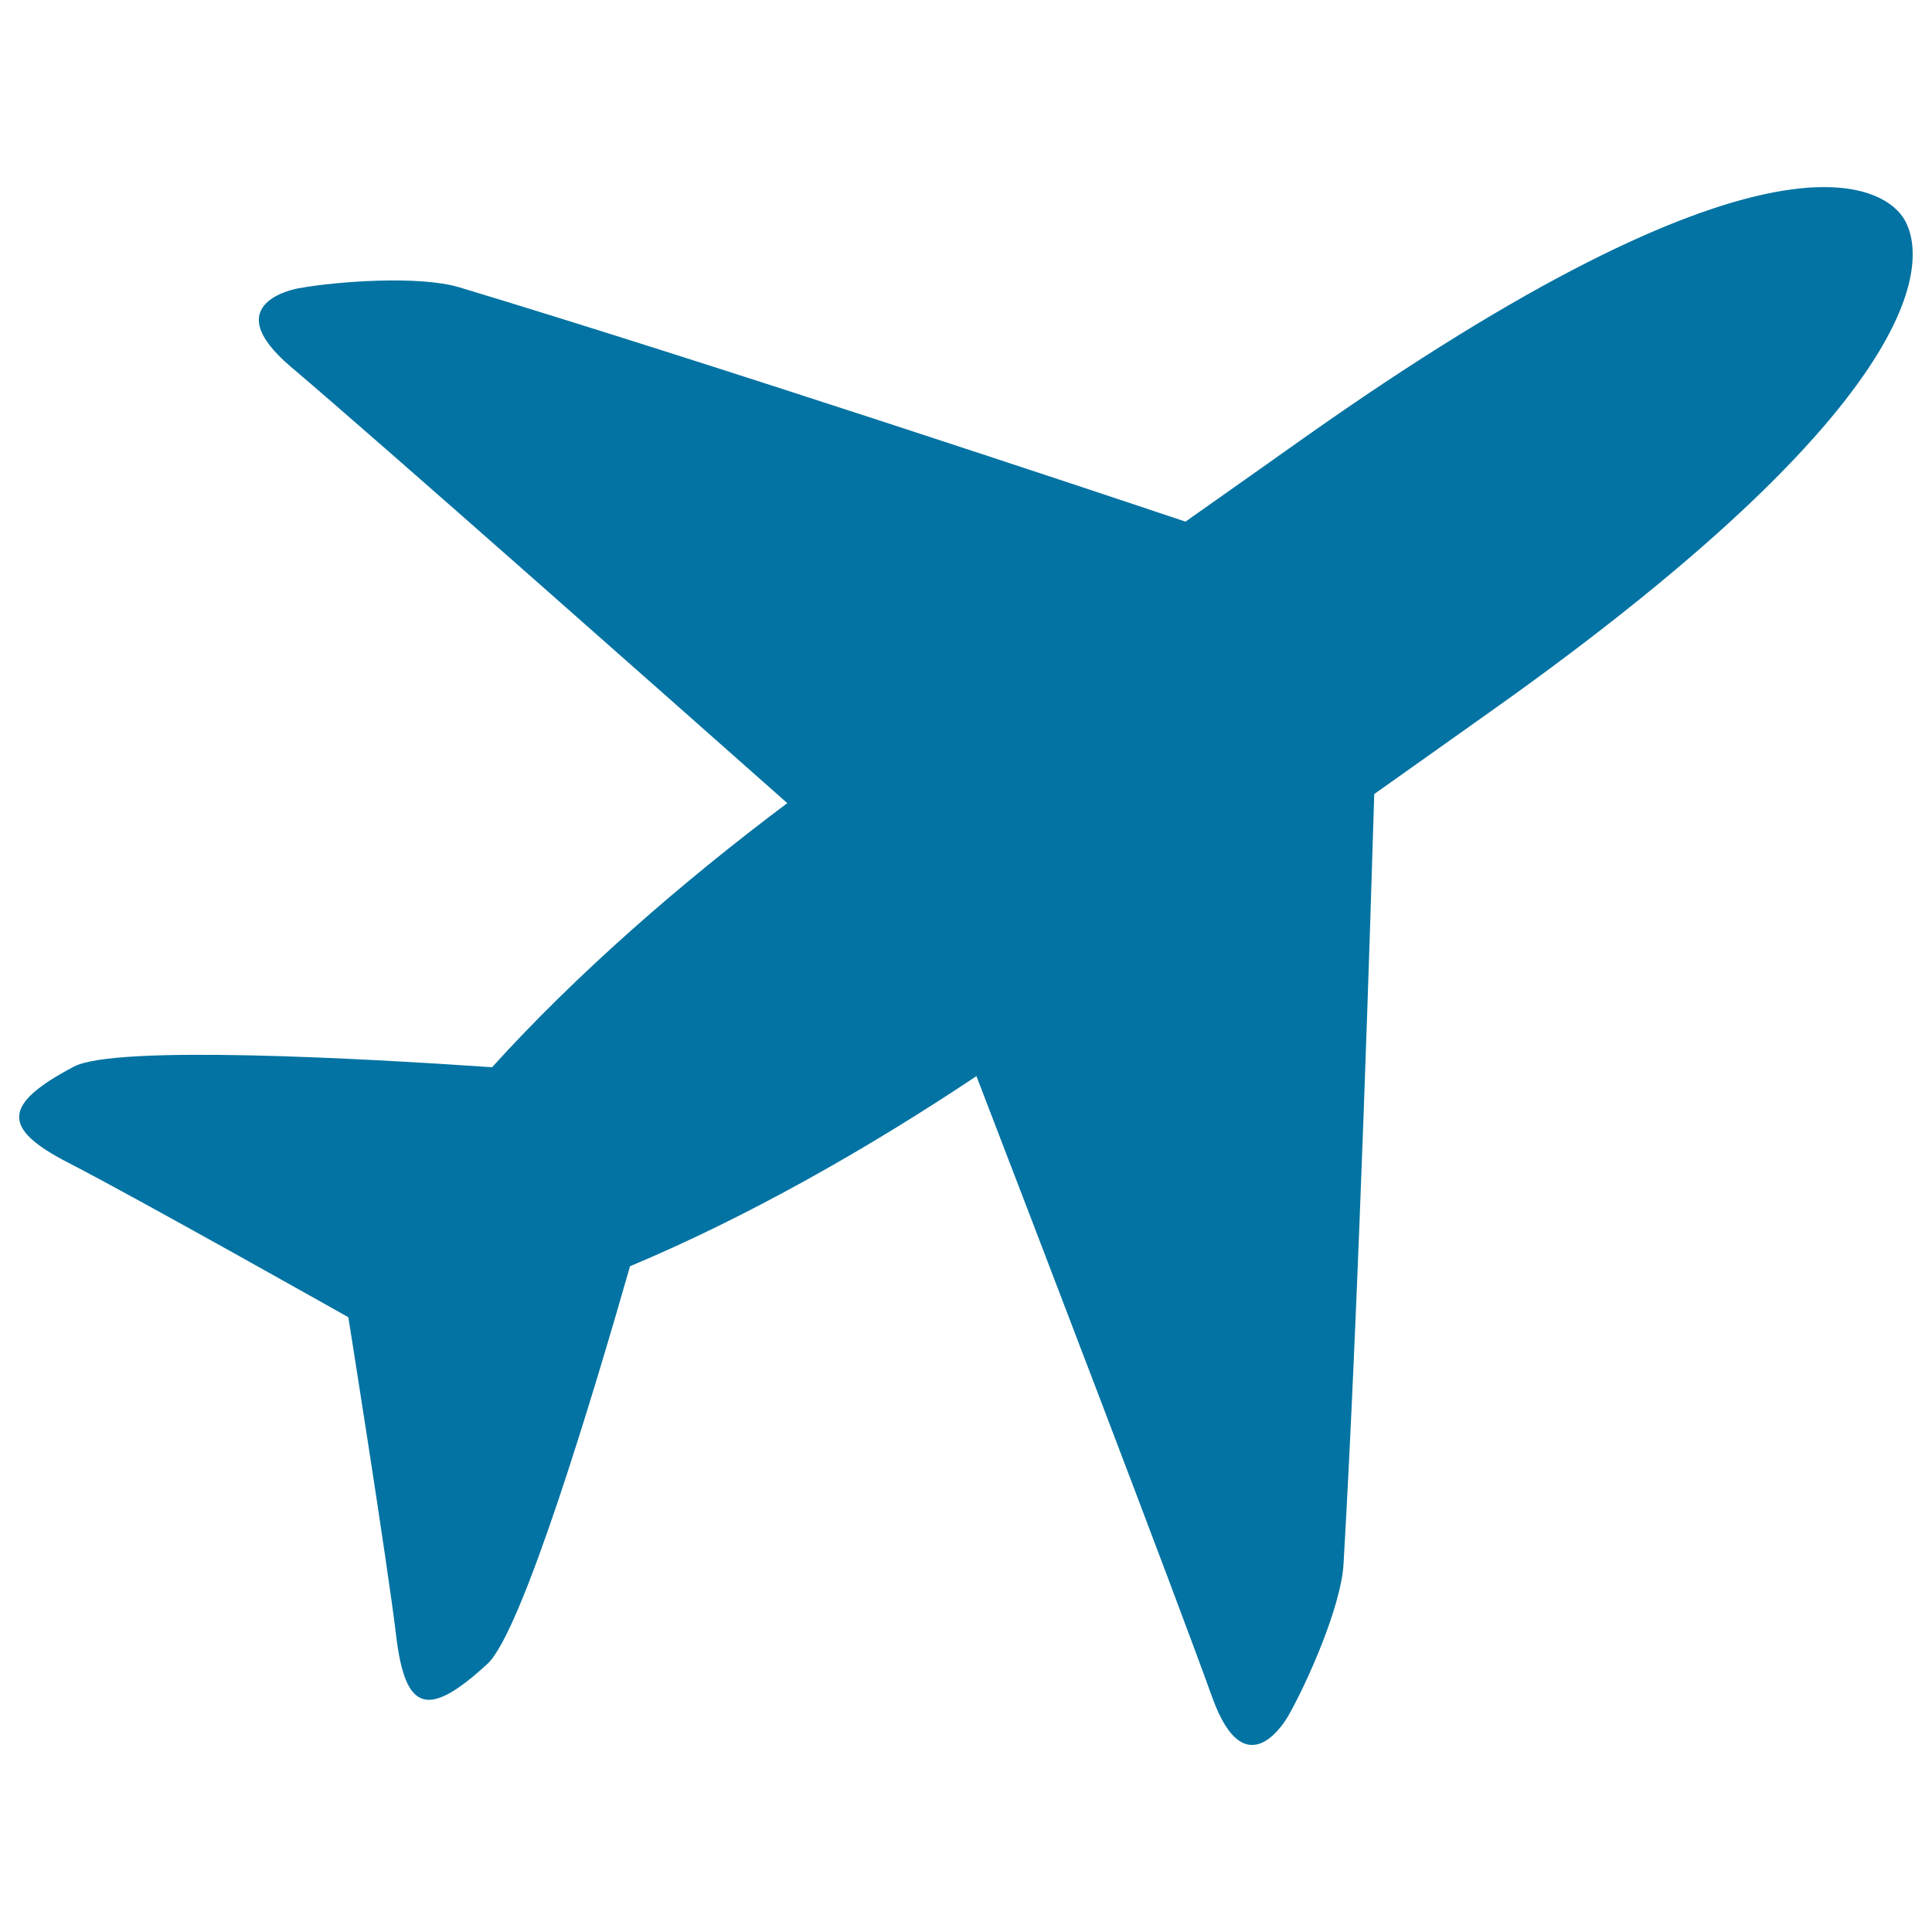 <svg xmlns="http://www.w3.org/2000/svg" viewBox="0 0 1000 1000" style="fill:#0273a2">
<title>Aircraft SVG icon</title>
<g><path d="M627.4,878.4c-20.1-55.9-92.1-243.7-122-321.4c-56.3,37.6-119.1,73.2-179.3,98.4c-18.7,65.3-55.8,189.3-73.8,205.8c-30.8,28.4-42.5,24.8-47.2-14.2s-24.8-165.2-24.8-165.2s-110.3-62.2-145-80c-34.6-17.8-34-30.2,2.9-49.7c21.5-11.4,149.4-4.3,216.5,0.3c43.9-48.5,98.6-96.1,152.8-136.7c-62-54.9-211.8-187.6-256.9-225.8c-39.6-33.6,4-40.7,4-40.7c19.9-3.6,62.4-6.7,83.1-0.5C366.6,187.6,566.6,254.2,613.6,270c18-12.7,37.6-26.5,59.3-41.9c240-170,300.5-132.3,311.9-115.9c11.4,16.5,25.7,86.8-214.3,256.8c-21.7,15.4-41.2,29.2-59.2,42c-1.5,50-8,262.9-15.9,398.7c-1.3,21.8-18.7,61.1-28.8,78.8C666.5,888.5,645,927.5,627.4,878.4L627.4,878.4z"/></g>
</svg>